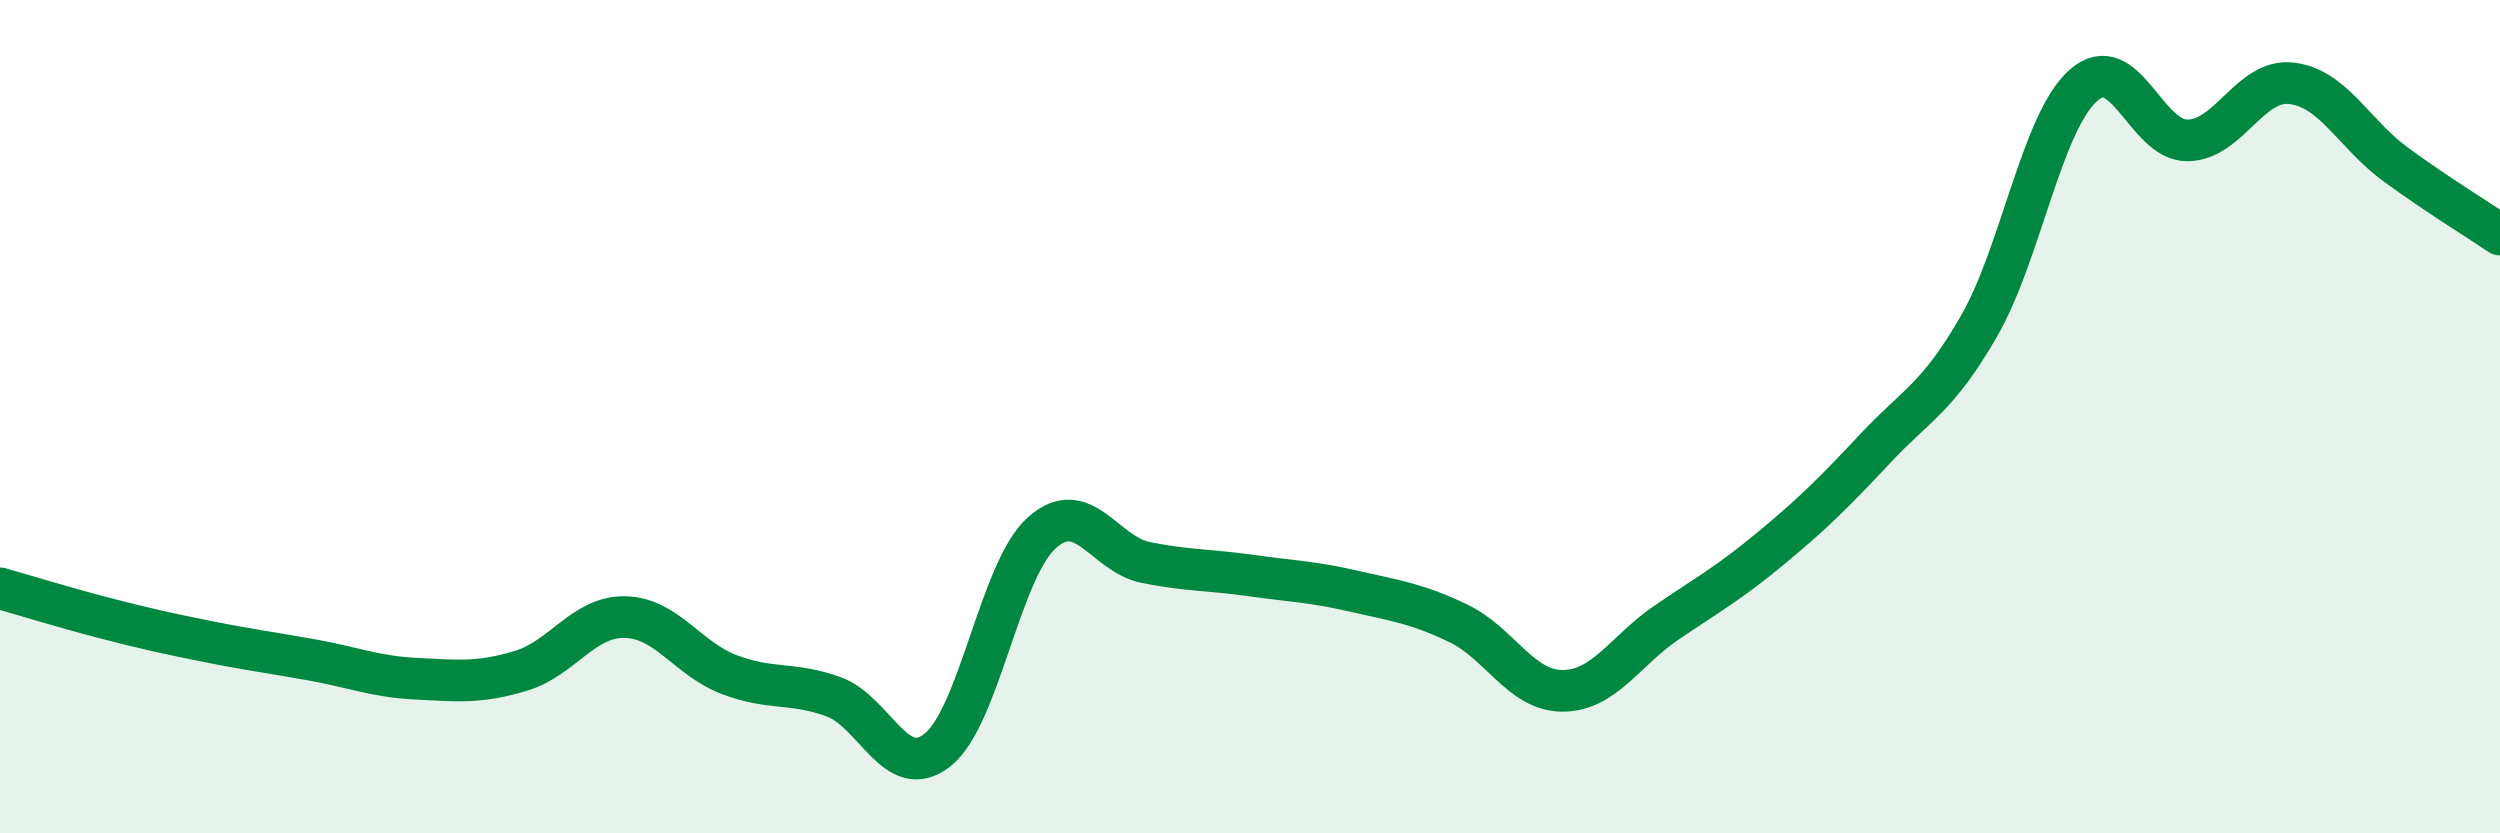 
    <svg width="60" height="20" viewBox="0 0 60 20" xmlns="http://www.w3.org/2000/svg">
      <path
        d="M 0,14.12 C 0.5,14.26 1.5,14.57 2.5,14.83 C 3.5,15.09 4,15.2 5,15.4 C 6,15.6 6.5,15.66 7.5,15.84 C 8.5,16.02 9,16.24 10,16.29 C 11,16.34 11.5,16.4 12.5,16.1 C 13.5,15.8 14,14.79 15,14.81 C 16,14.83 16.5,15.81 17.5,16.19 C 18.5,16.57 19,16.36 20,16.72 C 21,17.08 21.5,18.79 22.5,18 C 23.5,17.21 24,13.69 25,12.79 C 26,11.89 26.5,13.3 27.5,13.5 C 28.5,13.7 29,13.67 30,13.81 C 31,13.95 31.5,13.96 32.5,14.19 C 33.5,14.42 34,14.48 35,14.96 C 36,15.44 36.5,16.58 37.5,16.58 C 38.5,16.58 39,15.62 40,14.94 C 41,14.26 41.5,13.99 42.5,13.16 C 43.5,12.33 44,11.84 45,10.77 C 46,9.7 46.5,9.56 47.5,7.82 C 48.5,6.08 49,2.94 50,2.05 C 51,1.16 51.5,3.38 52.5,3.37 C 53.5,3.36 54,1.88 55,2 C 56,2.12 56.5,3.22 57.5,3.95 C 58.5,4.68 59.5,5.29 60,5.63L60 20L0 20Z"
        fill="#008740"
        opacity="0.1"
        stroke-linecap="round"
        stroke-linejoin="round"
      />
      <path
        d="M 0,14.12 C 0.5,14.26 1.5,14.57 2.5,14.83 C 3.5,15.09 4,15.2 5,15.4 C 6,15.6 6.5,15.66 7.5,15.84 C 8.5,16.02 9,16.24 10,16.29 C 11,16.34 11.5,16.4 12.5,16.1 C 13.5,15.8 14,14.79 15,14.81 C 16,14.83 16.5,15.81 17.5,16.19 C 18.5,16.57 19,16.36 20,16.72 C 21,17.08 21.5,18.79 22.5,18 C 23.5,17.21 24,13.69 25,12.79 C 26,11.89 26.5,13.3 27.5,13.5 C 28.5,13.7 29,13.67 30,13.81 C 31,13.95 31.5,13.96 32.5,14.19 C 33.5,14.42 34,14.48 35,14.96 C 36,15.44 36.5,16.58 37.5,16.58 C 38.5,16.58 39,15.62 40,14.94 C 41,14.26 41.5,13.99 42.5,13.16 C 43.5,12.33 44,11.84 45,10.77 C 46,9.7 46.5,9.56 47.5,7.82 C 48.5,6.08 49,2.94 50,2.05 C 51,1.16 51.5,3.38 52.5,3.37 C 53.5,3.36 54,1.88 55,2 C 56,2.12 56.5,3.22 57.5,3.95 C 58.5,4.68 59.5,5.29 60,5.63"
        stroke="#008740"
        stroke-width="1"
        fill="none"
        stroke-linecap="round"
        stroke-linejoin="round"
      />
    </svg>
  